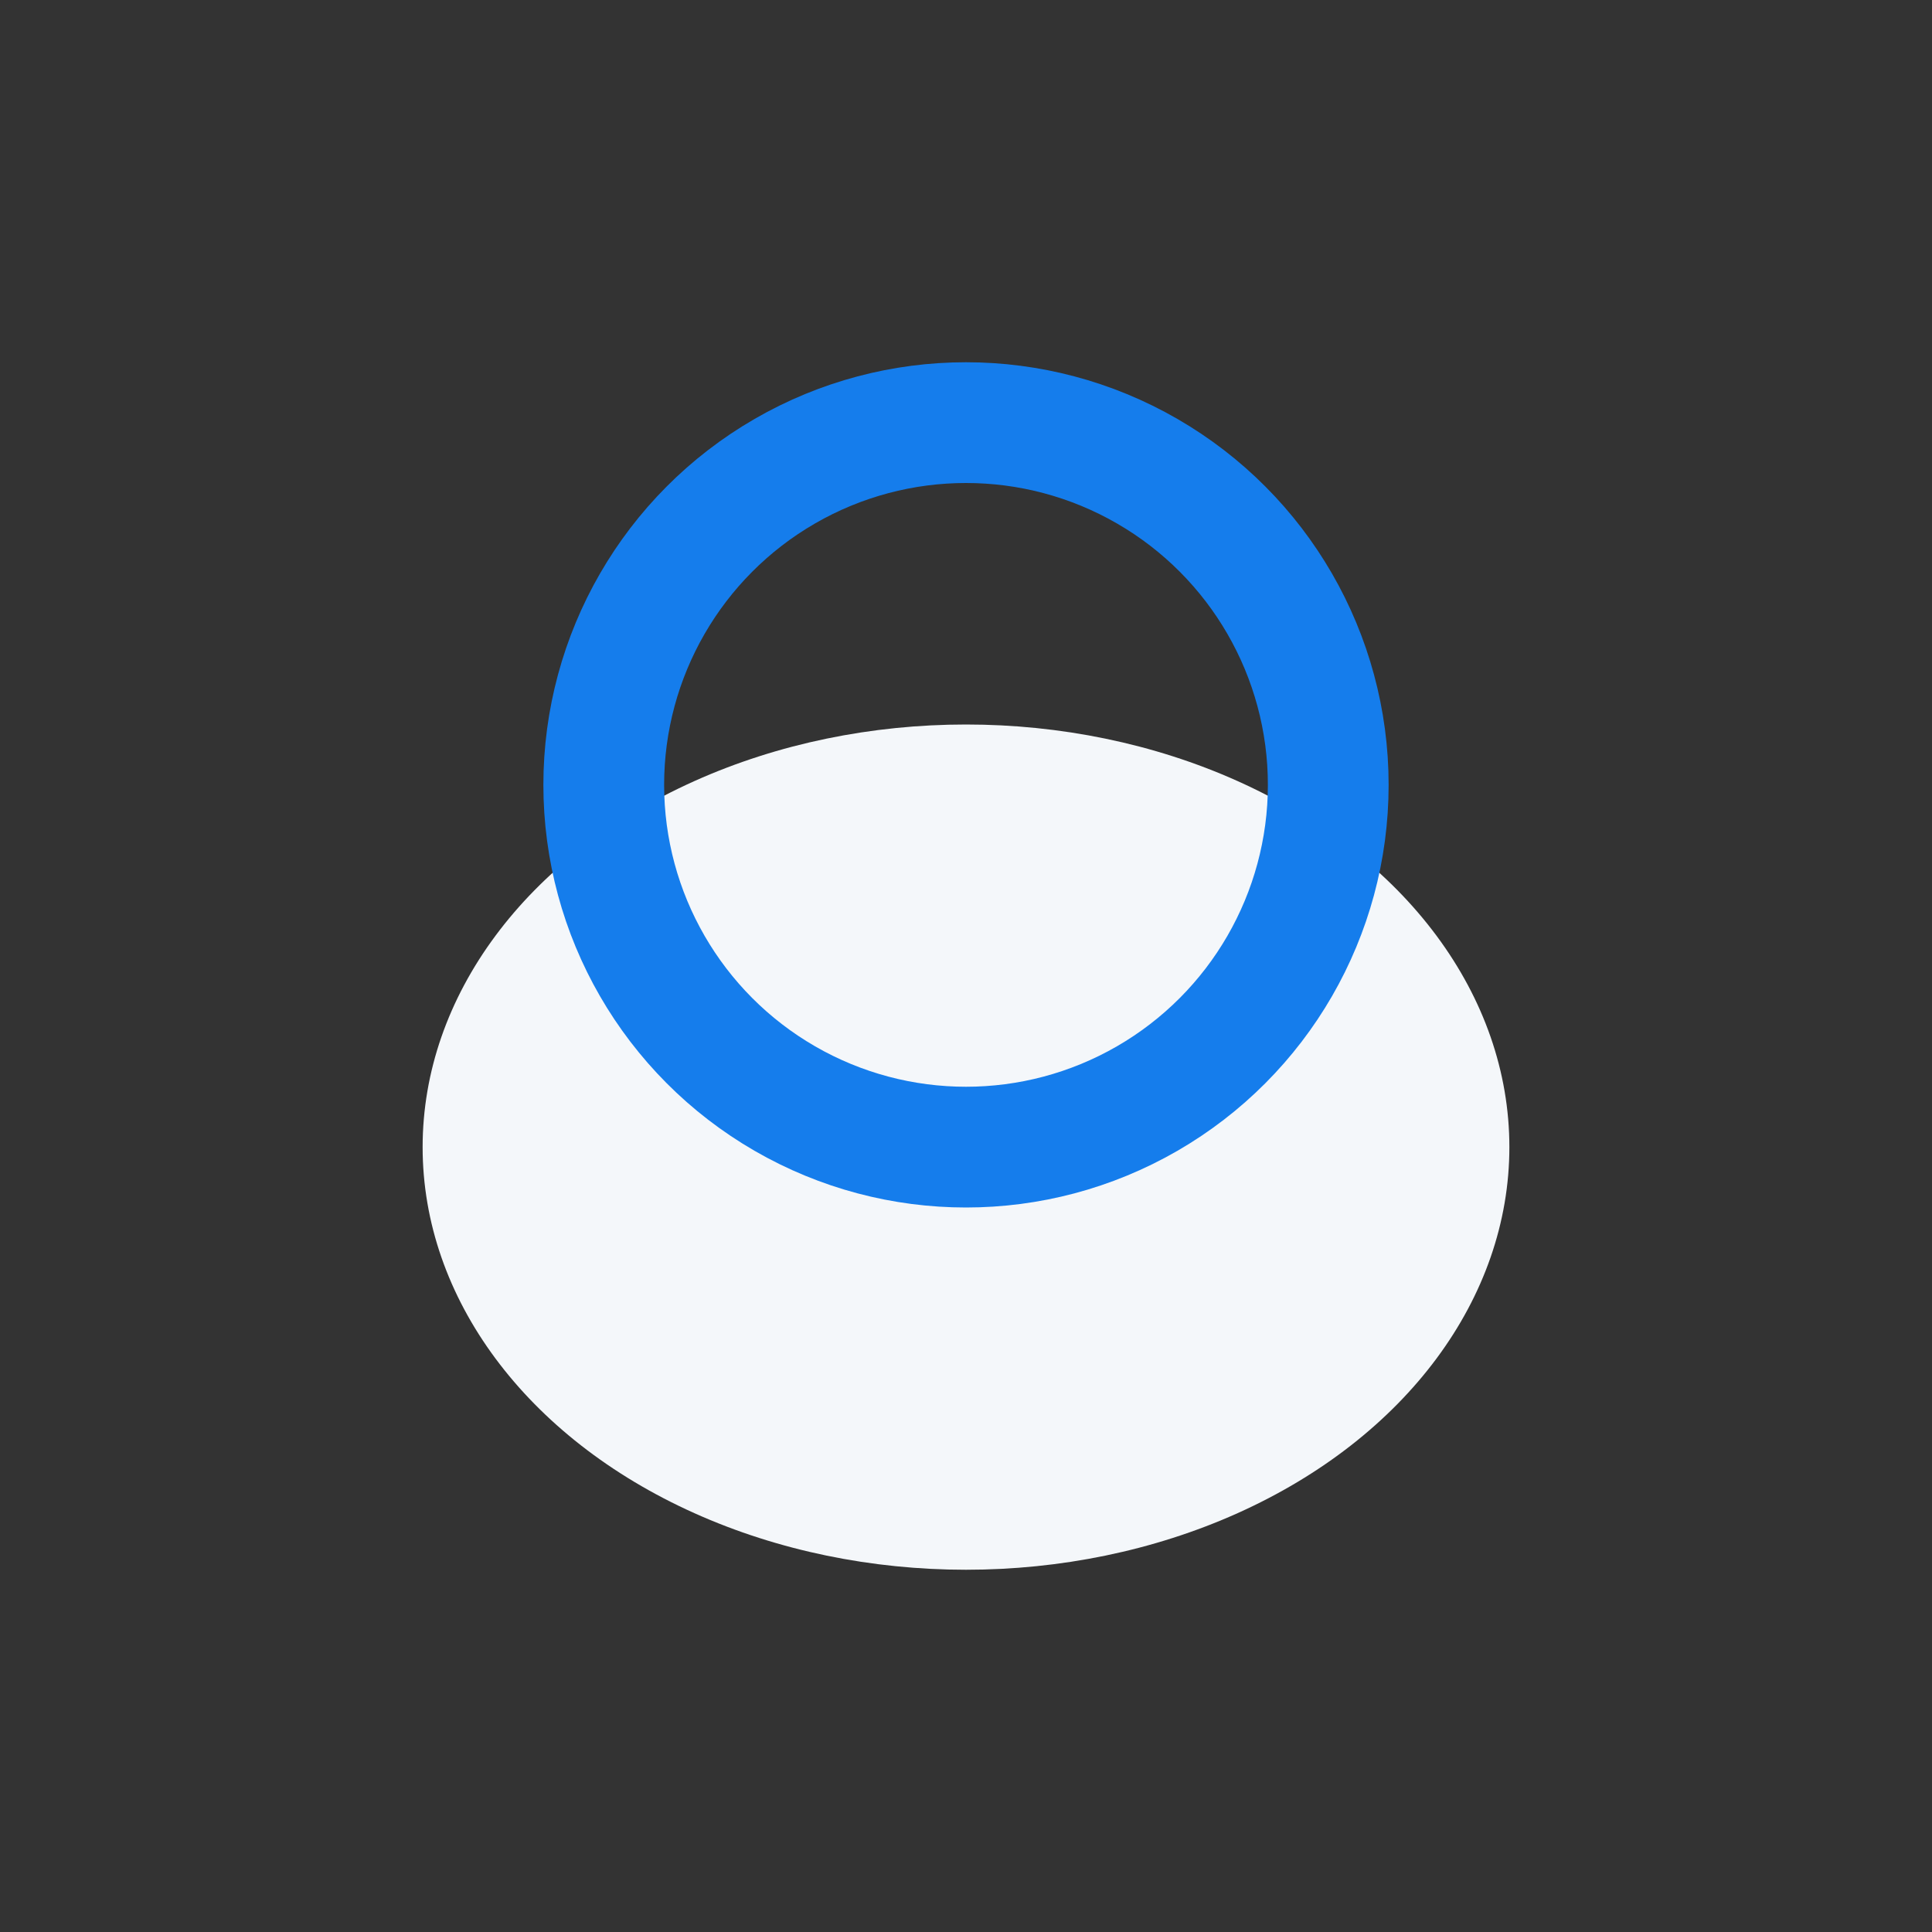 <?xml version="1.0" encoding="UTF-8"?>
<svg xmlns="http://www.w3.org/2000/svg" width="32" height="32" viewBox="0 0 32 32"><rect x="0" y="0" width="32" height="32" fill="#333333" stroke="none"/><ellipse cx="16" cy="19" rx="9" ry="7" fill="#F4F7FA"/><circle cx="16" cy="13" r="6" fill="none" stroke="#157DEC" stroke-width="2"/></svg>